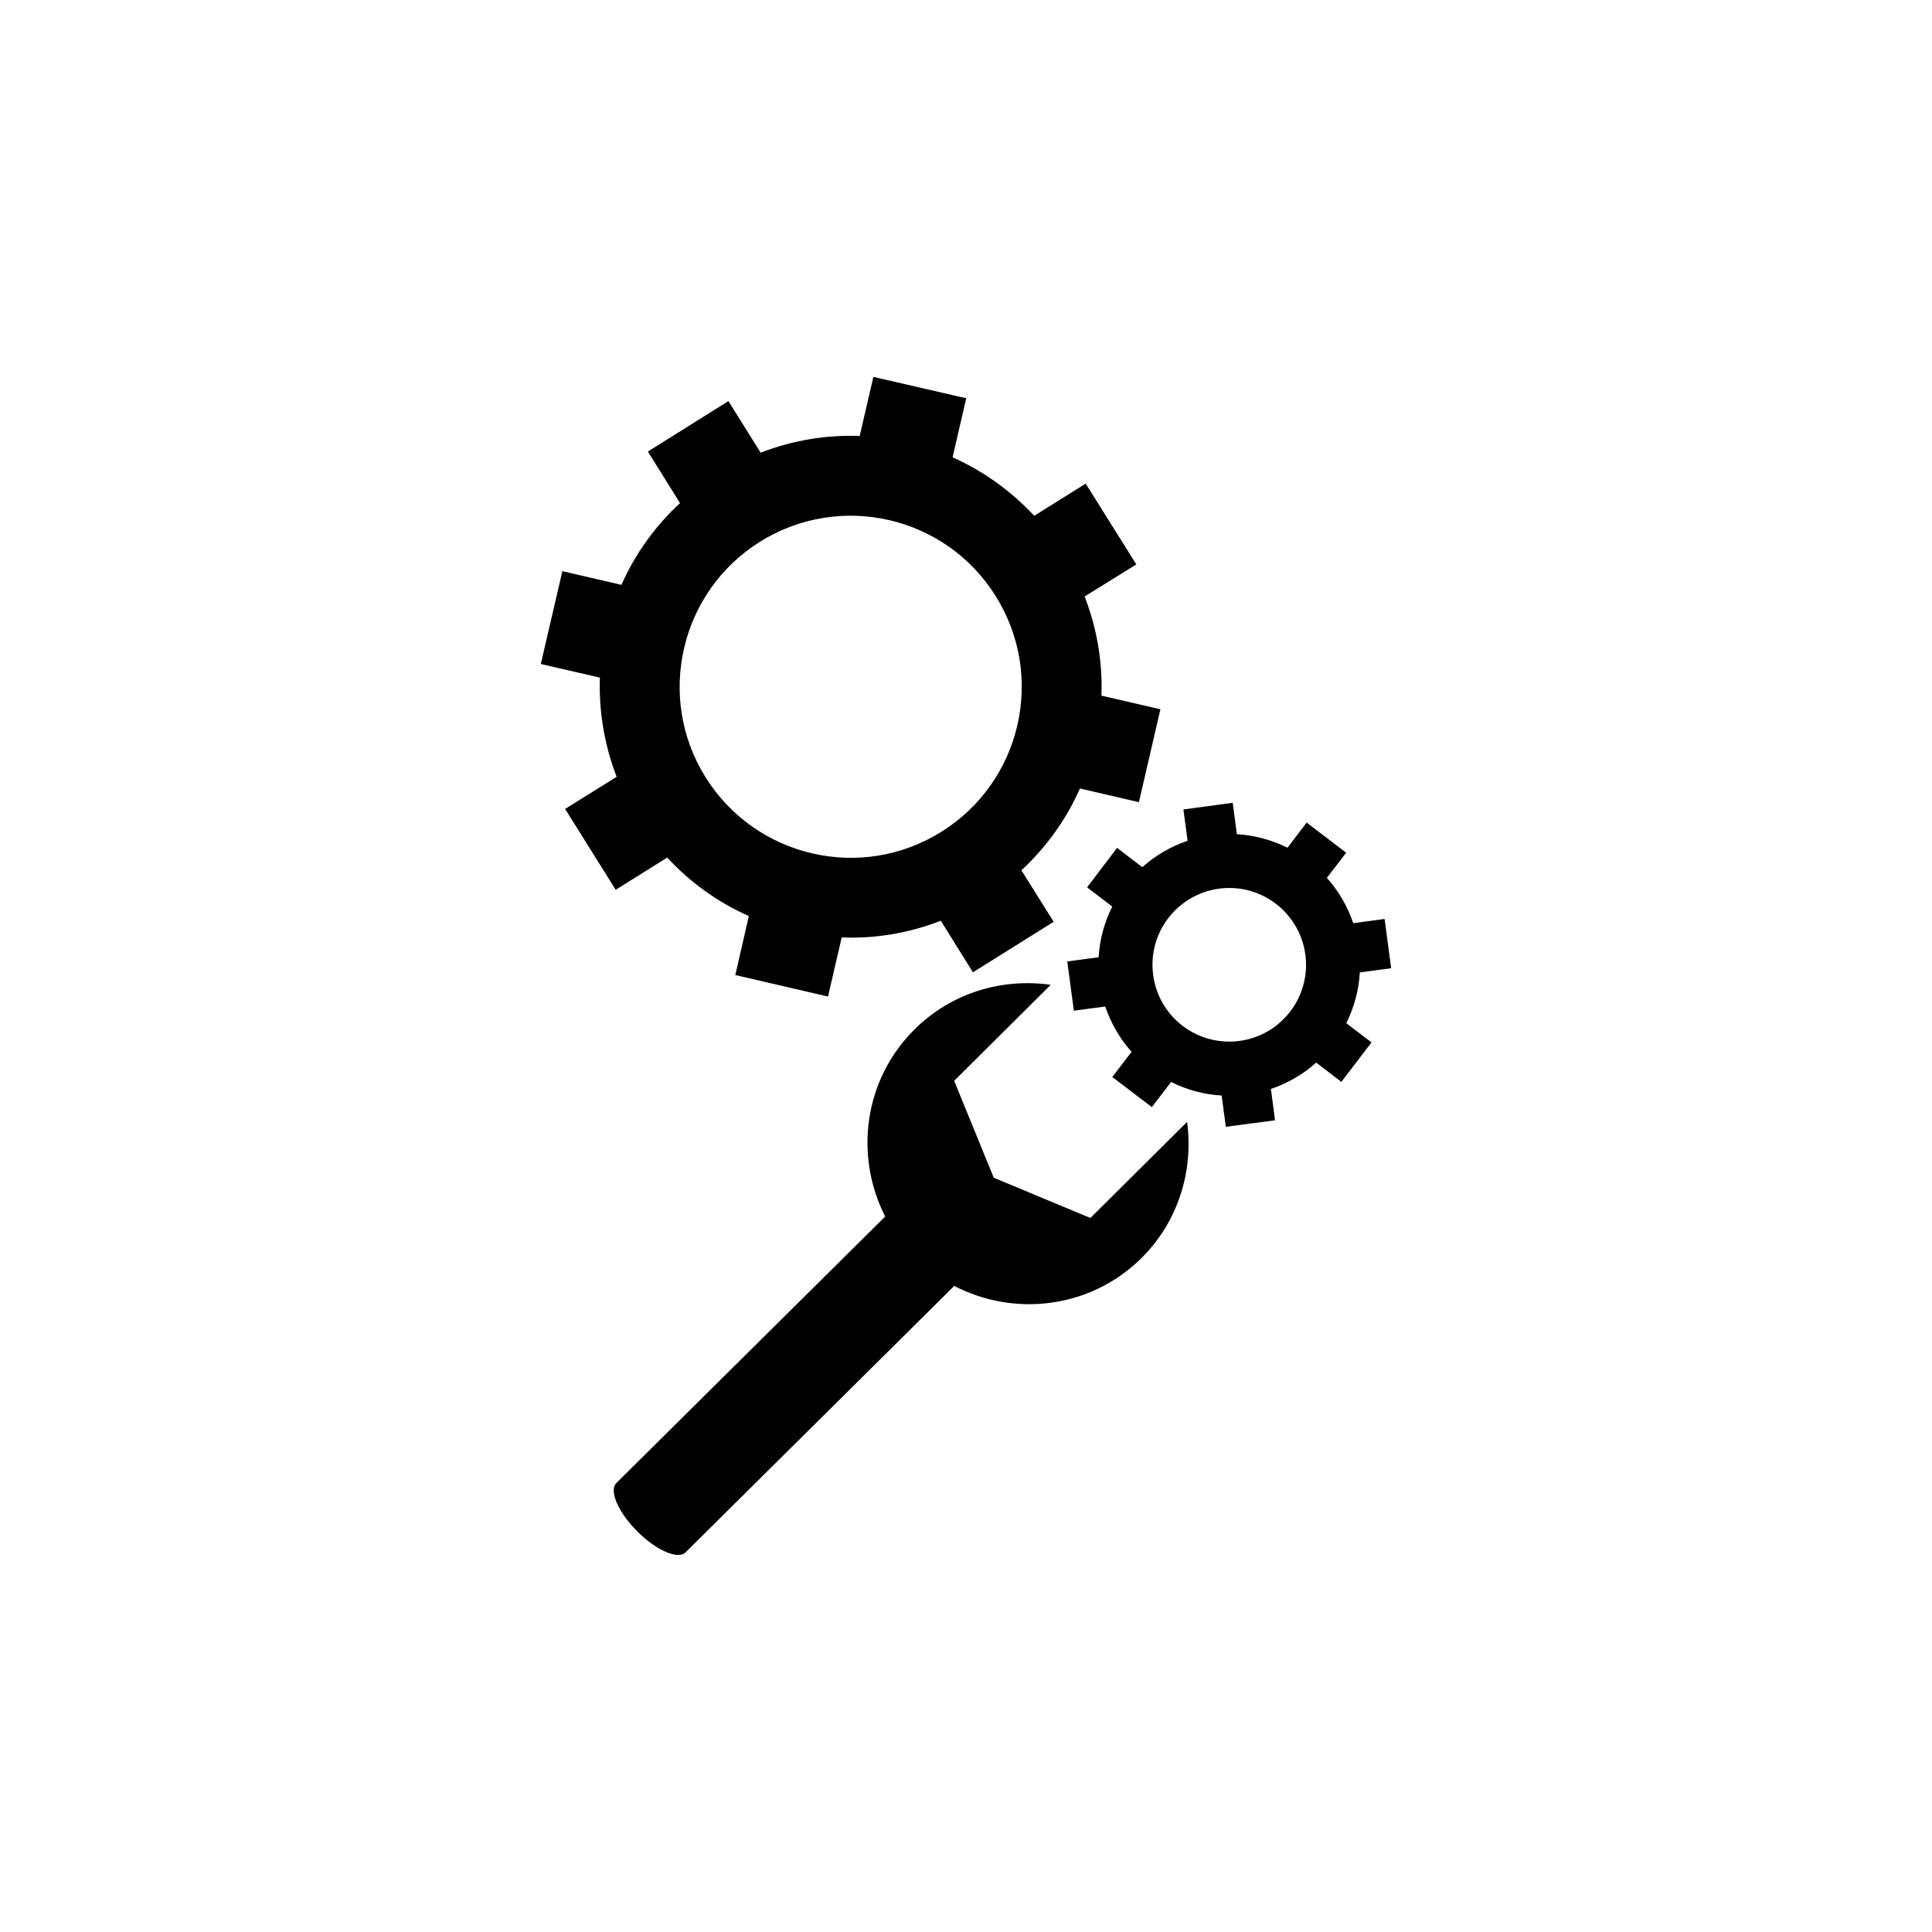 <?xml version="1.0" encoding="utf-8"?>
<!-- Generator: Adobe Illustrator 16.0.0, SVG Export Plug-In . SVG Version: 6.00 Build 0)  -->
<!DOCTYPE svg PUBLIC "-//W3C//DTD SVG 1.1//EN" "http://www.w3.org/Graphics/SVG/1.1/DTD/svg11.dtd">
<svg version="1.1" id="Layer_1" xmlns="http://www.w3.org/2000/svg" xmlns:xlink="http://www.w3.org/1999/xlink" x="0px" y="0px"
	 width="50px" height="50px" viewBox="0 0 50 50" enable-background="new 0 0 50 50" xml:space="preserve">
<g>
	<path d="M15.934,23.027l1.334-0.833c0.605,0.657,1.328,1.166,2.112,1.513l-0.35,1.527l2.399,0.557l0.354-1.531
		c0.857,0.036,1.73-0.107,2.565-0.432l0.831,1.335l2.09-1.307l-0.835-1.333c0.655-0.607,1.169-1.331,1.514-2.117l1.527,0.354
		l0.556-2.404l-1.526-0.353c0.032-0.858-0.112-1.733-0.435-2.566l1.338-0.83l-1.31-2.091l-1.332,0.833
		c-0.61-0.654-1.328-1.163-2.113-1.514l0.353-1.528l-2.403-0.553l-0.354,1.529c-0.856-0.033-1.731,0.11-2.564,0.432l-0.834-1.335
		l-2.084,1.306l0.832,1.334c-0.655,0.605-1.169,1.329-1.516,2.116l-1.529-0.354l-0.558,2.402l1.529,0.353
		c-0.029,0.861,0.111,1.731,0.434,2.567l-1.334,0.831L15.934,23.027z M19.668,14.02c2.078-1.295,4.808-0.666,6.102,1.41
		c1.296,2.071,0.664,4.805-1.409,6.098c-2.071,1.295-4.801,0.663-6.1-1.41C16.967,18.048,17.599,15.315,19.668,14.02z"/>
	<path d="M35.192,25.166l0.811-0.108l-0.17-1.275l-0.811,0.108c-0.144-0.424-0.373-0.825-0.683-1.173l0.5-0.649l-1.023-0.781
		l-0.496,0.651c-0.419-0.207-0.862-0.324-1.31-0.351l-0.108-0.812l-1.275,0.173l0.107,0.811c-0.424,0.142-0.825,0.372-1.172,0.682
		l-0.652-0.499l-0.777,1.021l0.652,0.497c-0.209,0.417-0.327,0.864-0.352,1.312l-0.812,0.109l0.17,1.274l0.812-0.108
		c0.145,0.426,0.371,0.824,0.682,1.173l-0.499,0.651l1.023,0.78l0.499-0.651c0.415,0.209,0.859,0.326,1.308,0.35l0.108,0.81
		l1.274-0.168l-0.107-0.812c0.424-0.14,0.824-0.37,1.172-0.681l0.651,0.499l0.781-1.022l-0.653-0.496
		C35.049,26.061,35.167,25.612,35.192,25.166z M33.392,26.176c-0.666,0.873-1.913,1.038-2.787,0.372
		c-0.87-0.665-1.036-1.913-0.372-2.785c0.67-0.874,1.915-1.041,2.787-0.373C33.891,24.057,34.059,25.305,33.392,26.176z"/>
	<path d="M28.219,31.521l-2.501-1.042l-1.024-2.508l2.499-2.484c-1.247-0.177-2.561,0.196-3.525,1.154
		c-1.318,1.307-1.559,3.275-0.759,4.842l-6.951,6.891l0.002,0.003c-0.002,0.002-0.007,0-0.008,0.003
		c-0.197,0.197,0.046,0.758,0.54,1.251c0.495,0.497,1.057,0.739,1.254,0.542c0,0,0-0.002,0.001-0.003l6.948-6.89
		c1.567,0.811,3.531,0.583,4.85-0.725c0.963-0.96,1.344-2.271,1.177-3.52L28.219,31.521z"/>
</g>
</svg>

